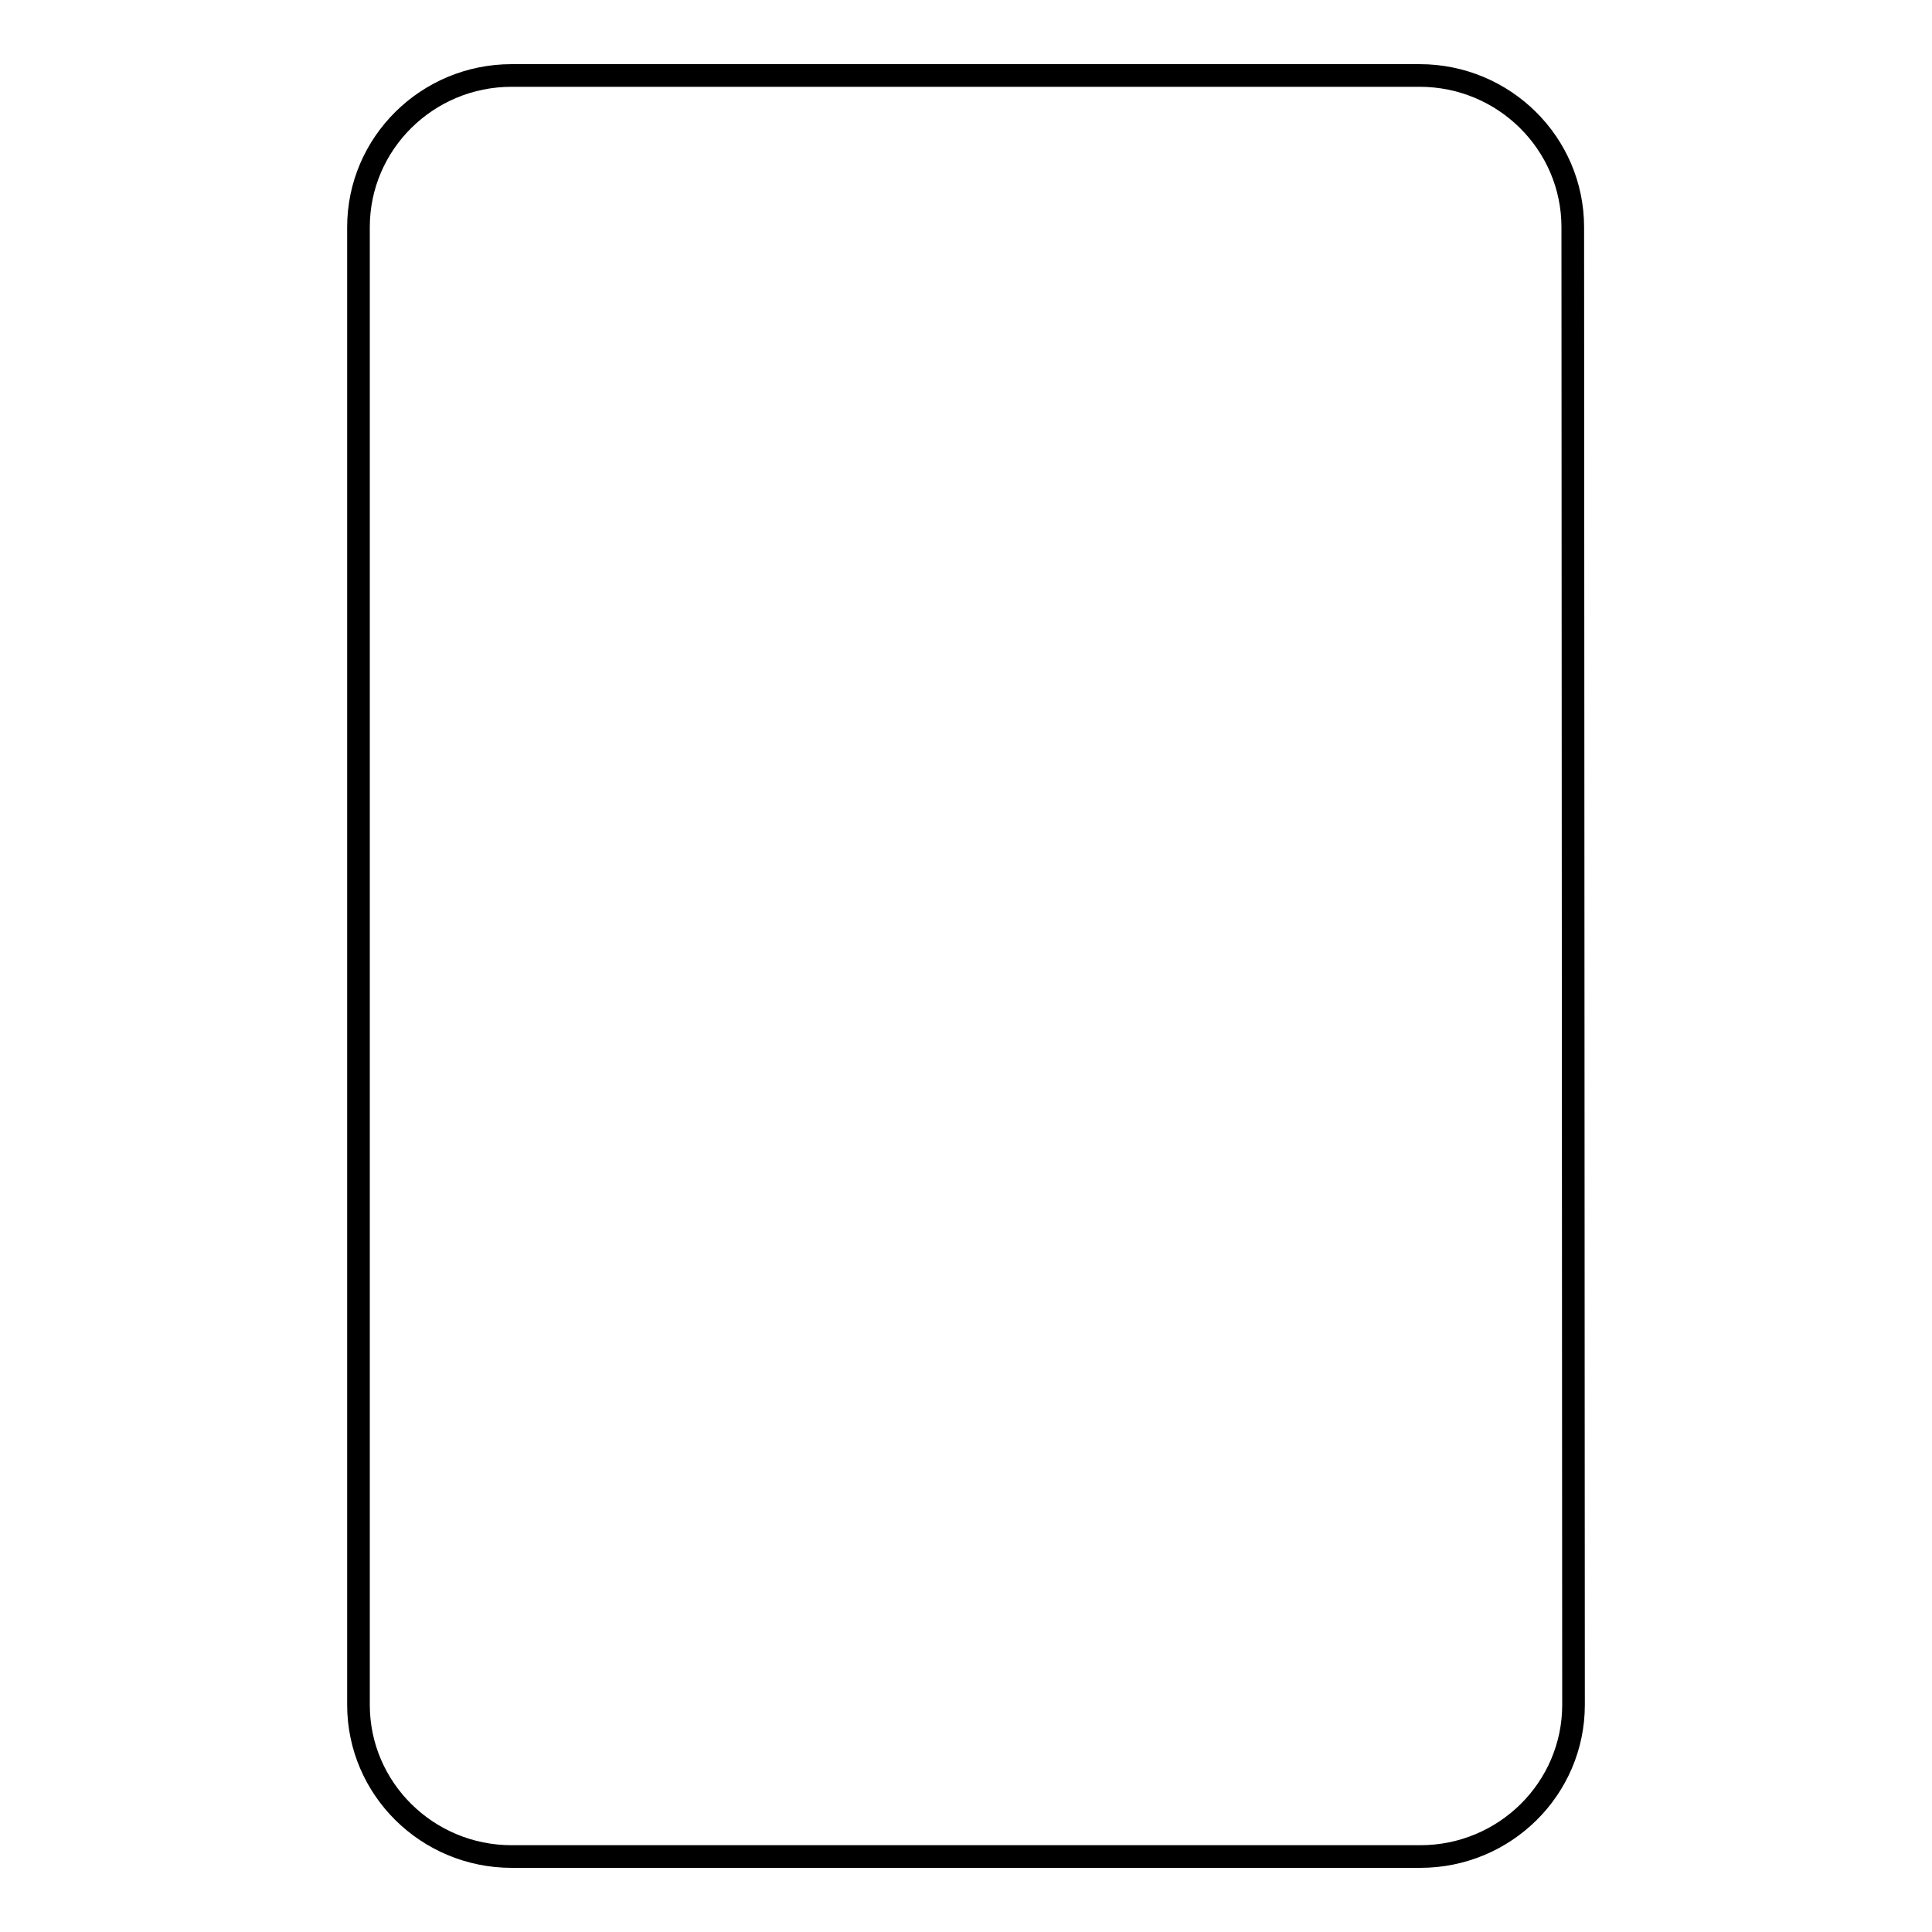 <?xml version="1.0" encoding="utf-8"?>
<!-- Svg Vector Icons : http://www.onlinewebfonts.com/icon -->
<!DOCTYPE svg PUBLIC "-//W3C//DTD SVG 1.1//EN" "http://www.w3.org/Graphics/SVG/1.1/DTD/svg11.dtd">
<svg version="1.1" xmlns="http://www.w3.org/2000/svg" xmlns:xlink="http://www.w3.org/1999/xlink" x="0px" y="0px" viewBox="0 0 256 256" enable-background="new 0 0 256 256" xml:space="preserve">
<g><g><path stroke-width="3" fill-opacity="0" stroke="#000000"  d="M208.5,225.9c0,11.1-9.1,20.1-20.3,20.1H67.8c-11.2,0-20.3-9-20.3-20.1V30.1C47.5,19,56.6,10,67.8,10h120.3c11.2,0,20.3,9,20.3,20.1L208.5,225.9L208.5,225.9z"/></g></g>
</svg>